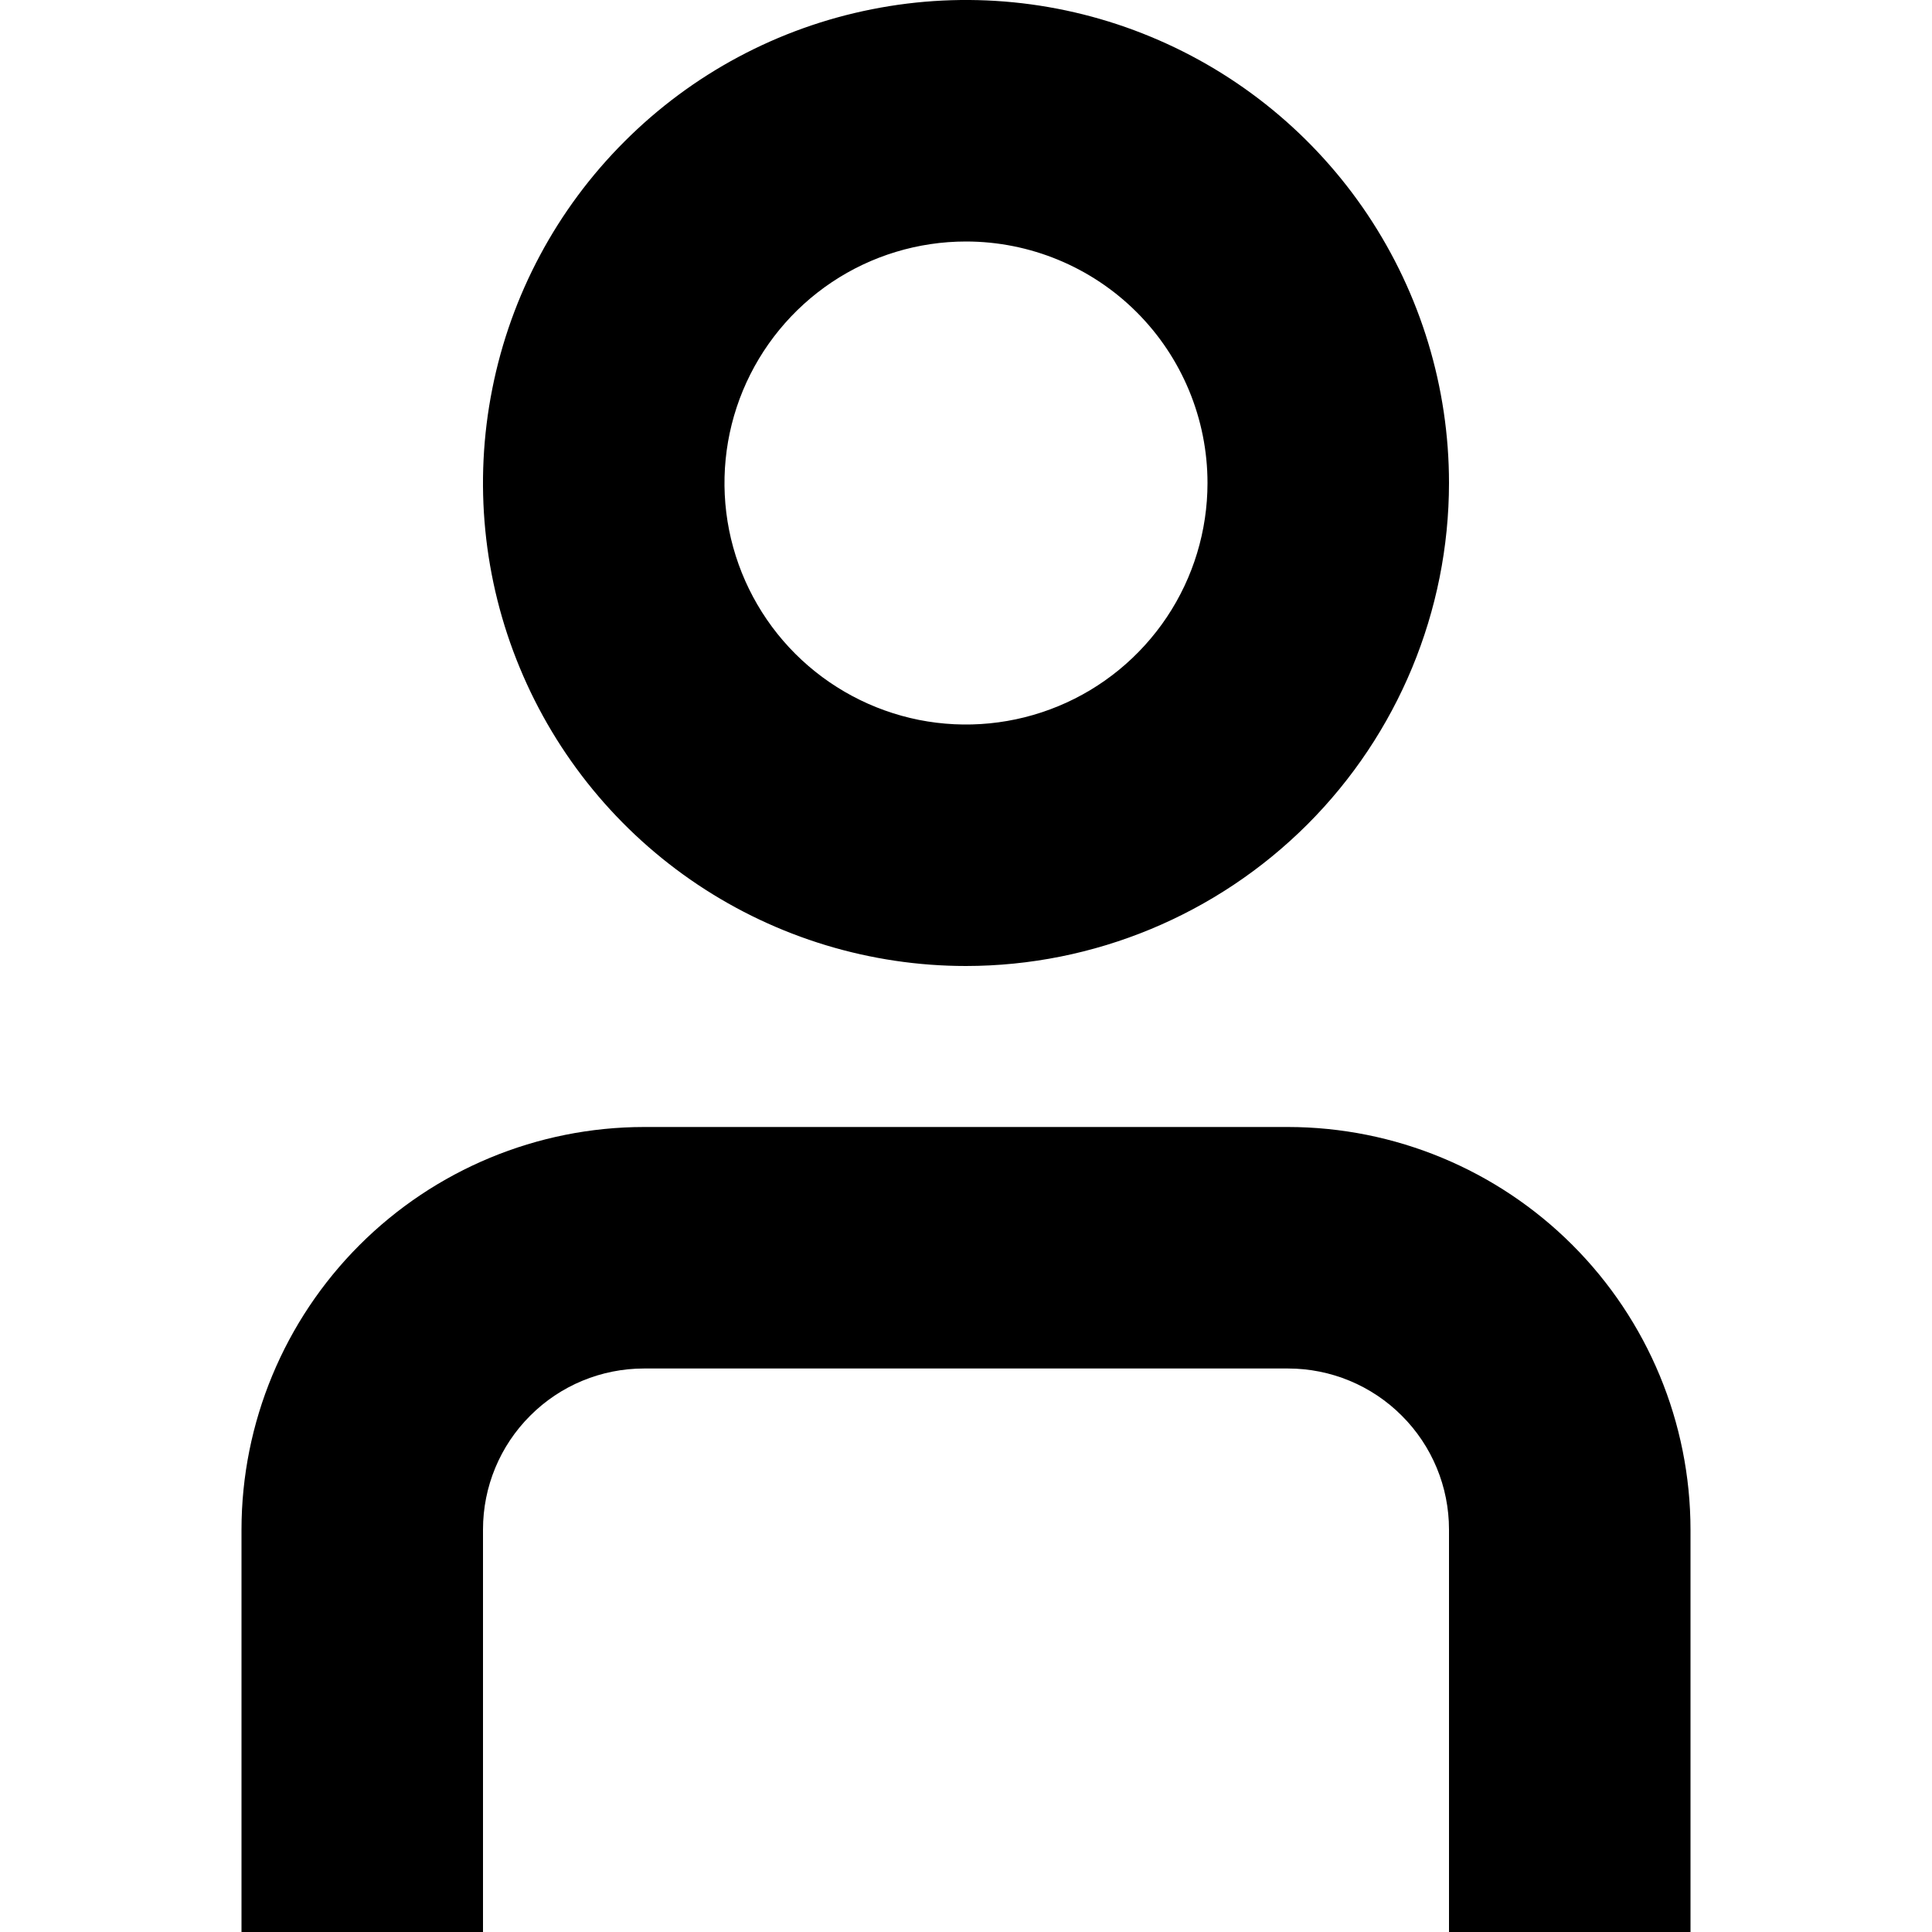 <svg width="21" height="21" viewBox="0 0 21 21" fill="none" xmlns="http://www.w3.org/2000/svg">
<g clip-path="url(#clip0_15_580)">
<path d="M18.375 21H15.75V16.625C15.75 16.161 15.566 15.716 15.237 15.388C14.909 15.059 14.464 14.875 14 14.875H7C6.536 14.875 6.091 15.059 5.763 15.388C5.434 15.716 5.25 16.161 5.25 16.625V21H2.625V16.625C2.626 15.465 3.088 14.353 3.908 13.533C4.728 12.713 5.84 12.251 7 12.25H14C15.16 12.251 16.272 12.713 17.092 13.533C17.912 14.353 18.374 15.465 18.375 16.625V21Z" fill="black"/>
<path d="M10.5 10.5C9.462 10.5 8.447 10.192 7.583 9.615C6.72 9.038 6.047 8.218 5.65 7.259C5.252 6.3 5.148 5.244 5.351 4.226C5.553 3.207 6.053 2.272 6.788 1.538C7.522 0.803 8.457 0.303 9.476 0.101C10.494 -0.102 11.55 0.002 12.509 0.4C13.468 0.797 14.288 1.47 14.865 2.333C15.442 3.197 15.75 4.212 15.75 5.25C15.749 6.642 15.195 7.977 14.211 8.961C13.226 9.945 11.892 10.499 10.5 10.5ZM10.5 2.625C9.981 2.625 9.473 2.779 9.042 3.067C8.61 3.356 8.274 3.766 8.075 4.245C7.876 4.725 7.824 5.253 7.925 5.762C8.027 6.271 8.277 6.739 8.644 7.106C9.011 7.473 9.479 7.723 9.988 7.825C10.497 7.926 11.025 7.874 11.505 7.675C11.984 7.477 12.394 7.14 12.683 6.708C12.971 6.277 13.125 5.769 13.125 5.25C13.125 4.554 12.848 3.886 12.356 3.394C11.864 2.902 11.196 2.625 10.5 2.625Z" fill="black"/>
</g>
<defs>
<clipPath id="clip0_15_580">
<rect width="21" height="21" fill="white"/>
</clipPath>
</defs>
</svg>

